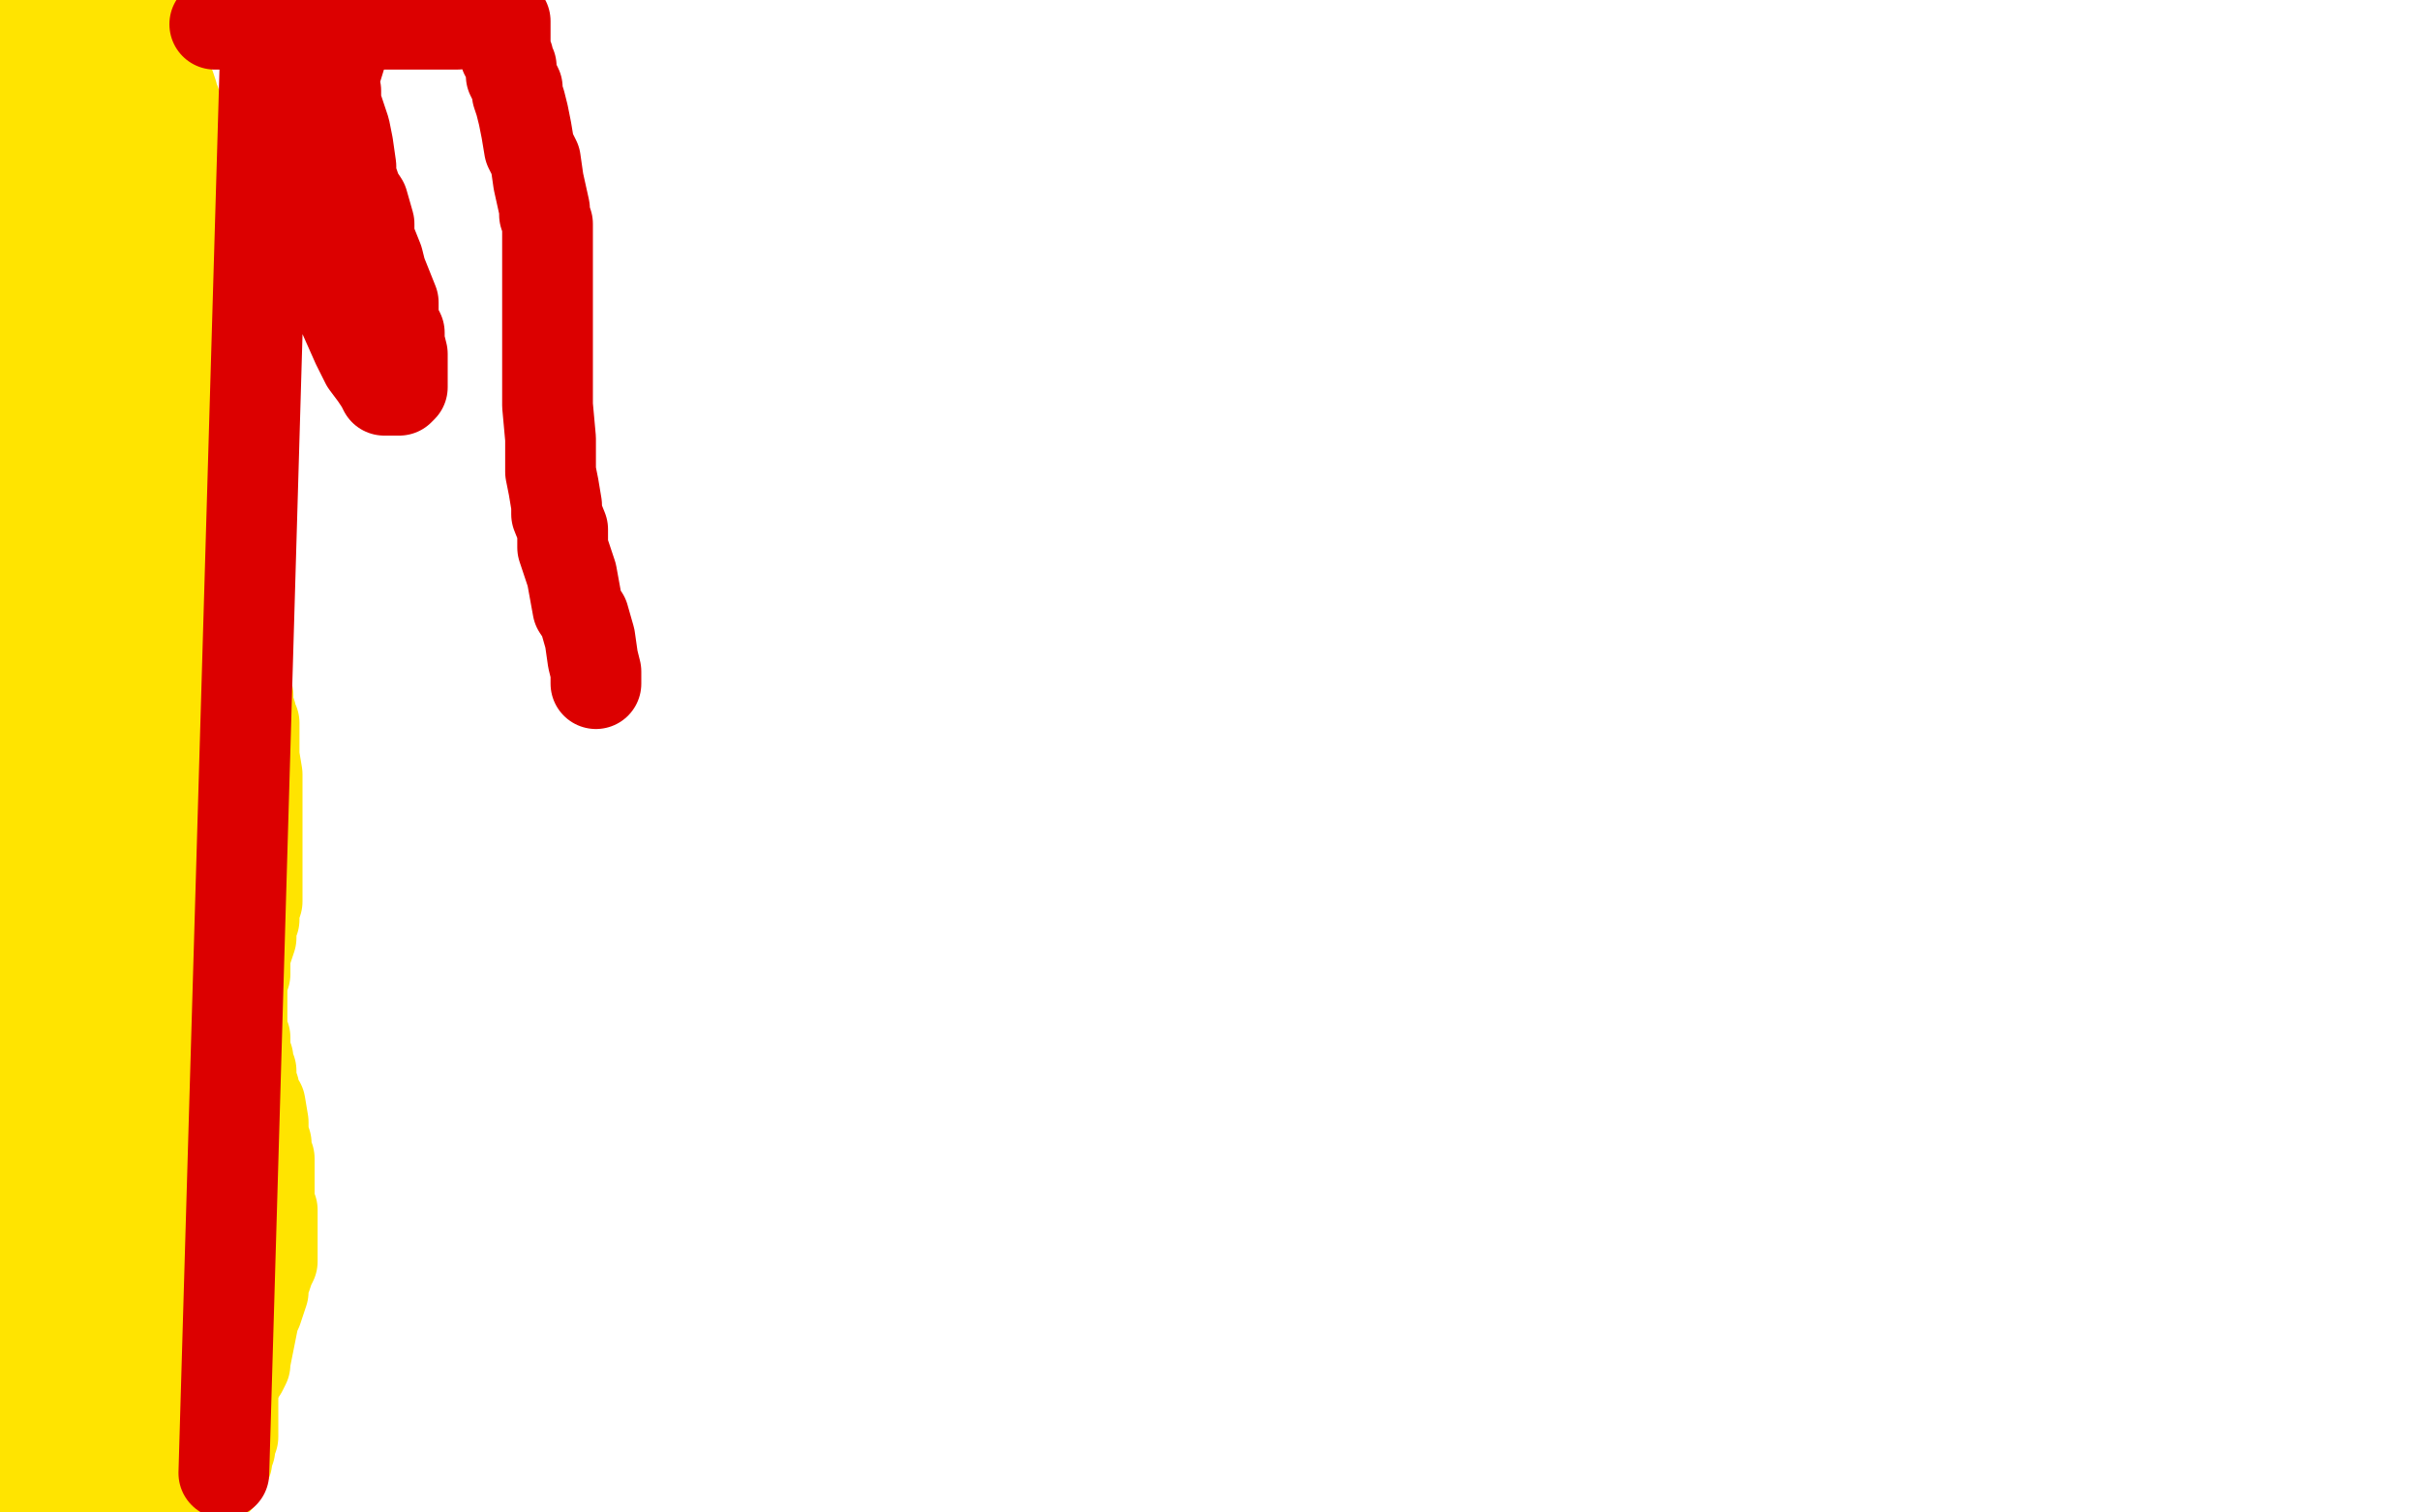 <?xml version="1.0" standalone="no"?>
<!DOCTYPE svg PUBLIC "-//W3C//DTD SVG 1.1//EN"
"http://www.w3.org/Graphics/SVG/1.1/DTD/svg11.dtd">

<svg width="800" height="500" version="1.1" xmlns="http://www.w3.org/2000/svg" xmlns:xlink="http://www.w3.org/1999/xlink" style="stroke-antialiasing: false"><desc>This SVG has been created on https://colorillo.com/</desc><rect x='0' y='0' width='800' height='500' style='fill: rgb(255,255,255); stroke-width:0' /><polyline points="5,3 5,5 5,5 5,6 5,6 5,7 5,7 5,8 6,9 6,10 6,13 6,15 7,16 7,17 7,18 7,19 8,20 9,21 9,22 9,24 10,25 10,26 10,27 11,28 11,29 11,30 11,31 12,33 12,35 12,36 12,37 13,38 13,39 13,40 13,41 13,42 13,43 13,44 13,45 13,46 13,47 13,48 14,48 14,49 14,50 14,51 15,52 15,53 15,54 15,55 16,56 16,57 16,59 17,61 17,62 17,63 18,65 19,67 19,68 19,70 20,71 20,73 20,74 20,75 20,78 20,83 20,84 20,90 20,93 20,94 20,96 20,98 20,100 20,102 20,103 20,104 20,105 19,105 18,105 17,104 16,102 13,95 7,85 4,79 1,75 0,70 39,2 35,4 33,5 33,6 31,6 31,7 29,7 27,8 27,9 25,9 24,9 24,10 37,17 37,18 37,18 37,19 37,19 37,21 37,21 37,22 37,22 38,24 38,24 38,25 38,27 38,29 38,30 39,31 39,33 39,34 39,35 40,36 40,38 40,39 40,42 42,44 42,48 43,52 43,55 43,57 43,58 43,60 43,61 43,62 44,64 44,66 45,68 46,71 46,73 46,76 46,78 46,79 47,81 48,86 49,89 51,95 51,99 51,101 53,108 54,111 54,112 55,113 55,114 55,115 55,116 55,117 55,118 55,120 55,121 55,122 55,124 55,127 56,131 56,132 56,134 56,135 56,137 56,138 56,140 56,142 56,144 56,146 56,147 56,150 56,152 56,154 56,155 56,157 56,159 56,164 56,168 56,170 56,174 56,178 56,180 56,181 56,182 56,184 56,187 56,196 57,207 57,212 57,214 57,215 57,216 57,217 57,218 57,219 57,221 57,224 57,230 57,232 57,233 57,234 58,235 58,237 58,240 59,243 60,248 60,250 61,251 61,252 61,253 61,254 61,255 62,257 63,258 63,261 63,262 63,263 64,264 64,266 64,267 65,268 65,270 65,272 65,273 66,275 66,279 66,288 67,290 67,293 68,295 68,297 68,300 69,302 69,305 69,310 69,315 70,322 70,323 70,325 71,330 71,333 71,335 71,337 71,338 72,340 73,343 73,346 73,350 74,353 74,356 74,357 75,358 75,359 75,360 75,361 75,362 75,365 75,370 75,372 75,375 74,377 74,378 74,379 74,381 74,383 74,385 74,386 74,387 74,388 74,390 74,392 74,395 74,397 74,399 74,402 74,404 74,405 75,407 75,408 76,410 76,412 76,415 76,417 76,419 77,422 77,425 77,429 77,432 77,434 77,435 77,436 77,439 77,441 77,443 77,444 77,446 77,448 77,450 77,453 77,455 77,459 77,460 77,462 77,464 77,467 77,468 77,471 77,472 77,473 77,475 76,477 76,479 75,480 75,482 75,483 74,484 73,485 72,487 72,489 71,490 70,491 69,491 69,492 68,492 67,492 66,492 65,492 64,492 62,492 61,492 60,492 59,492 57,492 56,492 55,492 51,492 48,492 41,492 34,492 29,493 22,493 20,493 18,493 16,493 15,493 13,493 11,493 9,493 8,493 7,492 6,490 5,483 4,479 1,471 1,464 1,458 1,457 1,454 1,450 1,444 1,442 1,438 1,437 1,430 1,426 1,419 1,407 1,395 1,382 0,375 0,370 0,226 7,218 13,211 15,202 17,194 17,184 17,176 16,162 12,155 8,149 4,143 2,139 0,139 0,138 0,136 0,125 0,110 0,94 2,111 2,114 2,119 3,124 4,126 4,133 4,138 5,145 6,148 6,149 6,150 6,151 6,153 8,156 8,159 10,165 10,169 10,173 10,177 10,179 10,181 10,184 10,186 10,192 10,201 10,206 10,213 10,216 10,217 10,221 10,227 12,234 15,241 17,250 19,256 21,262 22,267 24,275 25,279 26,286 30,294 31,299 32,304 33,310 34,314 36,321 38,325 40,332 42,343 45,358 45,361 46,363 46,364 46,363 46,362 42,350 38,340 33,325 27,301 23,284 20,273 18,264 18,260 18,259 18,258 18,259 18,261 18,263 19,266 21,271 23,285 26,306 27,317 28,324 28,331 29,335 29,340 29,343 29,345 29,346 29,353 29,360 29,369 29,376 29,379 30,382 30,385 30,388 30,390 31,394 32,400 32,402 32,405 33,409 33,413 34,418 35,421 35,424 36,429 38,435 39,439 40,445 41,453 42,460 42,463 42,465 42,468 42,471 42,472 42,473 42,474 41,476 40,476 39,476 37,476 33,474 28,468 25,462 21,453 20,446 20,440 20,438 20,437 21,436 24,431 29,422 31,414 32,405 33,398 33,387 33,371 30,352 29,345 27,343 27,341 27,337 26,333 26,329 26,328 26,329 26,334 26,340 26,345 26,353 26,370 29,380 30,386 34,399 36,410 39,417 41,424 44,434 48,445 48,451 49,452 50,452 50,451 50,450 50,449 50,446 50,433 50,430 50,412 48,402 48,396 47,383 46,366 45,359 45,357 45,358 45,360 47,368 50,378 54,393 59,413 63,424 65,435 67,444 68,447 68,448 68,450 69,452 69,453 69,454 69,455 69,456 69,457 68,458 64,464 64,466 60,472 57,479 54,482 54,483 53,483 52,483 51,483 51,481 48,475 42,460 37,443 30,416 30,412 28,407 27,400 27,394 26,389 26,387 26,383 26,377 25,371 24,369 24,366 23,366 23,370 23,371 23,375 22,384 22,386" style="fill: none; stroke: #ffe400; stroke-width: 30; stroke-linejoin: round; stroke-linecap: round; stroke-antialiasing: false; stroke-antialias: 0; opacity: 1.0"/>
<polyline points="22,426 23,426 23,427 24,427 24,426" style="fill: none; stroke: #ffe400; stroke-width: 30; stroke-linejoin: round; stroke-linecap: round; stroke-antialiasing: false; stroke-antialias: 0; opacity: 1.0"/>
<polyline points="22,386 22,389 22,395 22,412 22,424 22,426" style="fill: none; stroke: #ffe400; stroke-width: 30; stroke-linejoin: round; stroke-linecap: round; stroke-antialiasing: false; stroke-antialias: 0; opacity: 1.0"/>
<polyline points="24,426 25,424 25,422 25,417 25,399 25,365 25,324 23,289 17,252 16,250 16,247" style="fill: none; stroke: #ffe400; stroke-width: 30; stroke-linejoin: round; stroke-linecap: round; stroke-antialiasing: false; stroke-antialias: 0; opacity: 1.0"/>
<polyline points="6,143 5,139 4,135 4,132 4,130" style="fill: none; stroke: #ffe400; stroke-width: 30; stroke-linejoin: round; stroke-linecap: round; stroke-antialiasing: false; stroke-antialias: 0; opacity: 1.0"/>
<polyline points="11,194 10,184 9,163 9,159 7,151 6,143" style="fill: none; stroke: #ffe400; stroke-width: 30; stroke-linejoin: round; stroke-linecap: round; stroke-antialiasing: false; stroke-antialias: 0; opacity: 1.0"/>
<polyline points="16,247 16,242 14,232 12,217 12,203 11,194" style="fill: none; stroke: #ffe400; stroke-width: 30; stroke-linejoin: round; stroke-linecap: round; stroke-antialiasing: false; stroke-antialias: 0; opacity: 1.0"/>
<polyline points="4,130 5,130 5,131 6,131 7,131 13,124 14,119 19,105 21,103 22,102 23,102 24,102 25,102 26,104 27,107 32,114 36,124 41,134 44,143 47,150 48,155 49,160 49,169 50,173 50,177 50,179 50,182 50,183 50,185 50,187 50,191 50,200 50,201 50,205 49,210 49,215 48,224 48,236 48,240 48,252 48,263 48,272 48,276 48,282 50,286 50,287 51,292 56,299 60,309 63,319 67,330 71,343 72,346 72,348 72,349 72,348 72,347 72,346 70,342 61,328 57,322 49,311 44,303 41,300 37,292 29,275 25,268 23,263 21,260 21,258 21,256 21,255 21,253 21,250 21,241 21,230 21,222 21,215 21,209 21,205 21,201 21,191 21,182 21,175 21,172 20,170 20,169 18,166 18,164 17,160 14,154 12,148 10,143 8,135 5,126 3,119 2,116 1,114 1,112 0,110 0,108 0,106 1,108 2,109 4,111 8,118 16,130 22,140 26,148 30,155 37,166 38,167 41,172 41,175 42,177 43,178 43,179 43,180 44,180 45,183 49,193 52,200 53,203 53,206 54,206 54,207 56,208 58,209 59,211 59,212 60,212 60,210 60,209 60,207 60,206 60,201 58,192 57,186 57,184 56,182 55,180 55,179 55,176 54,175 54,174 53,172 52,169 52,165 49,155 49,152 48,150 47,145 46,142 45,140 45,139 44,137 44,136 43,134 43,133 43,131 41,129 41,127 40,126 40,124 40,123 40,122 40,123 41,124 42,125 44,127 44,128 44,129 45,129 45,130 47,131 48,132 49,134 50,136 50,138 52,138 52,141 53,143 55,144 55,146 56,148 57,149 57,151 58,151 58,150 58,149 58,148 58,147 58,146 57,144 56,141 55,137 55,134 54,129 54,119 52,112 52,107 51,100 50,93 50,89 50,87 49,85 49,84 49,82 48,82 48,81 48,80 46,78 45,75 45,72 44,69 43,65 42,59 41,57 41,56 41,54 41,53 41,52 41,51 41,50 42,50 43,50 44,52 45,53 45,54 46,55 47,57 48,60 50,62 52,64 52,66 53,67 53,68 54,70 54,72 55,74 55,75 56,76 56,77 57,78 58,81 59,83 59,86 59,87 59,88 59,89 59,88 59,87 59,86 59,84 59,82 59,81 58,80 56,74 56,72 55,68 54,64 54,61 53,59 53,58 52,56 52,52 52,51 51,49 51,47 49,46 49,44 49,42 48,42 48,41 48,40 48,39 47,39 46,35 46,31 45,16 44,4 44,1 43,0 48,2 48,4 48,6 50,9 51,12 52,14 52,17 53,18 53,20 54,22 54,23 54,24 55,26 56,28 57,31 57,32 58,34 58,35 58,36 59,37 59,39 59,41 60,42 60,44 61,46 62,48 62,50 62,51 62,53 63,55 63,57 63,58 63,59 63,61 64,61 64,62 64,64 64,65 64,66 64,67 64,68 64,70 64,71 64,72 64,74 64,76 64,79 64,80 64,82 64,85 64,87 64,88 64,89 64,91 65,95 65,96 65,98 66,100 67,104 67,106 67,108 67,110 68,111 68,114 69,115 69,117 69,119 70,122 71,124 71,126 71,127 72,128 72,132 72,134 73,136 73,139 75,142 75,145 75,149 75,150 75,151 75,152 75,153 75,154 75,155 75,158 75,160 75,163 75,164 75,165 75,166 75,168 75,170 75,171 75,173 75,175 75,178 75,179 75,181 75,182 75,184 75,185 75,186 75,188 76,191 76,194 76,196 77,198 77,201 78,203 78,204 80,212 81,218 81,223 81,225 82,230 82,233 83,236 83,238 84,239 84,246 84,247 84,250 85,256 85,261 85,267 85,270 85,274 85,278 85,282 85,285 85,290 85,295 85,298 84,301 84,304 83,306 83,307 83,308 83,310 82,313 81,316 81,318 81,320 81,322 80,325 80,326 80,327 80,328 80,329 80,330 80,331 80,332 80,333 80,334 80,337 80,338 80,340 80,342 81,343 81,345 81,347 81,349 82,350 82,351 82,353 82,354 83,354 83,356 83,358 84,360 84,363 86,365 87,371 87,372 87,375 88,378 88,381 89,383 89,385 89,389 89,397 89,398 90,400 90,403 90,405 90,407 90,409 90,411 90,413 90,417 89,419 88,422 87,424 87,427 86,430 85,433 84,435 83,440 81,450 81,451 80,453" style="fill: none; stroke: #ffe400; stroke-width: 30; stroke-linejoin: round; stroke-linecap: round; stroke-antialiasing: false; stroke-antialias: 0; opacity: 1.0"/>
<polyline points="37,453 74,476 74,478 74,478 73,480 73,480 73,485 73,485 72,487 72,487" style="fill: none; stroke: #ffe400; stroke-width: 30; stroke-linejoin: round; stroke-linecap: round; stroke-antialiasing: false; stroke-antialias: 0; opacity: 1.0"/>
<polyline points="74,487 88,8 87,8 87,8 82,8 82,8 76,8 76,8 73,8 73,8 72,8 72,8 71,8 73,8 74,7 75,7 76,7 79,4 84,0 110,0 110,1 110,2 110,3 110,4 110,5 110,7 110,10 110,12 110,15 110,17 110,18 110,19 110,21 110,24 110,28 111,30 111,31 111,33 111,34 112,37 113,40 114,43 115,48 116,55 116,56 116,59 117,61 118,64 120,67 122,74 122,77 122,79 123,81 125,86 126,90 128,95 130,100 130,103 130,105 130,106 131,108 132,110 132,111 132,113 133,117 133,120 133,122 133,124 133,125 133,127 133,128 132,129 127,129 126,127 124,124 121,120 120,118 118,114 114,105 111,98 110,95 109,92 108,87 106,81 106,73 106,72 106,70 106,69 106,67 106,66 106,64 107,62 107,59 107,57 108,53 108,47 109,41 109,32 110,27 114,14 114,11 115,5 116,3 117,2 118,0" style="fill: none; stroke: #dc0000; stroke-width: 30; stroke-linejoin: round; stroke-linecap: round; stroke-antialiasing: false; stroke-antialias: 0; opacity: 1.0"/>
<polyline points="118,8 151,8 167,7 167,8 167,8 167,10 167,10 167,11 167,12 167,14 167,15 167,16 167,18 168,19 168,20 169,22 169,24 169,25 171,29 171,31 172,34 173,38 174,43 175,49 177,53 178,60 180,69 180,71 181,74 181,76 181,78 181,80 181,81 181,86 181,93 181,100 181,106 181,110 181,113 181,115 181,117 181,120 181,125 181,134 182,145 182,156 183,161 184,167 184,170 186,175 186,181 189,190 191,201 193,204 195,211 196,218 197,222 197,224 197,226" style="fill: none; stroke: #dc0000; stroke-width: 30; stroke-linejoin: round; stroke-linecap: round; stroke-antialiasing: false; stroke-antialias: 0; opacity: 1.0"/>
</svg>
